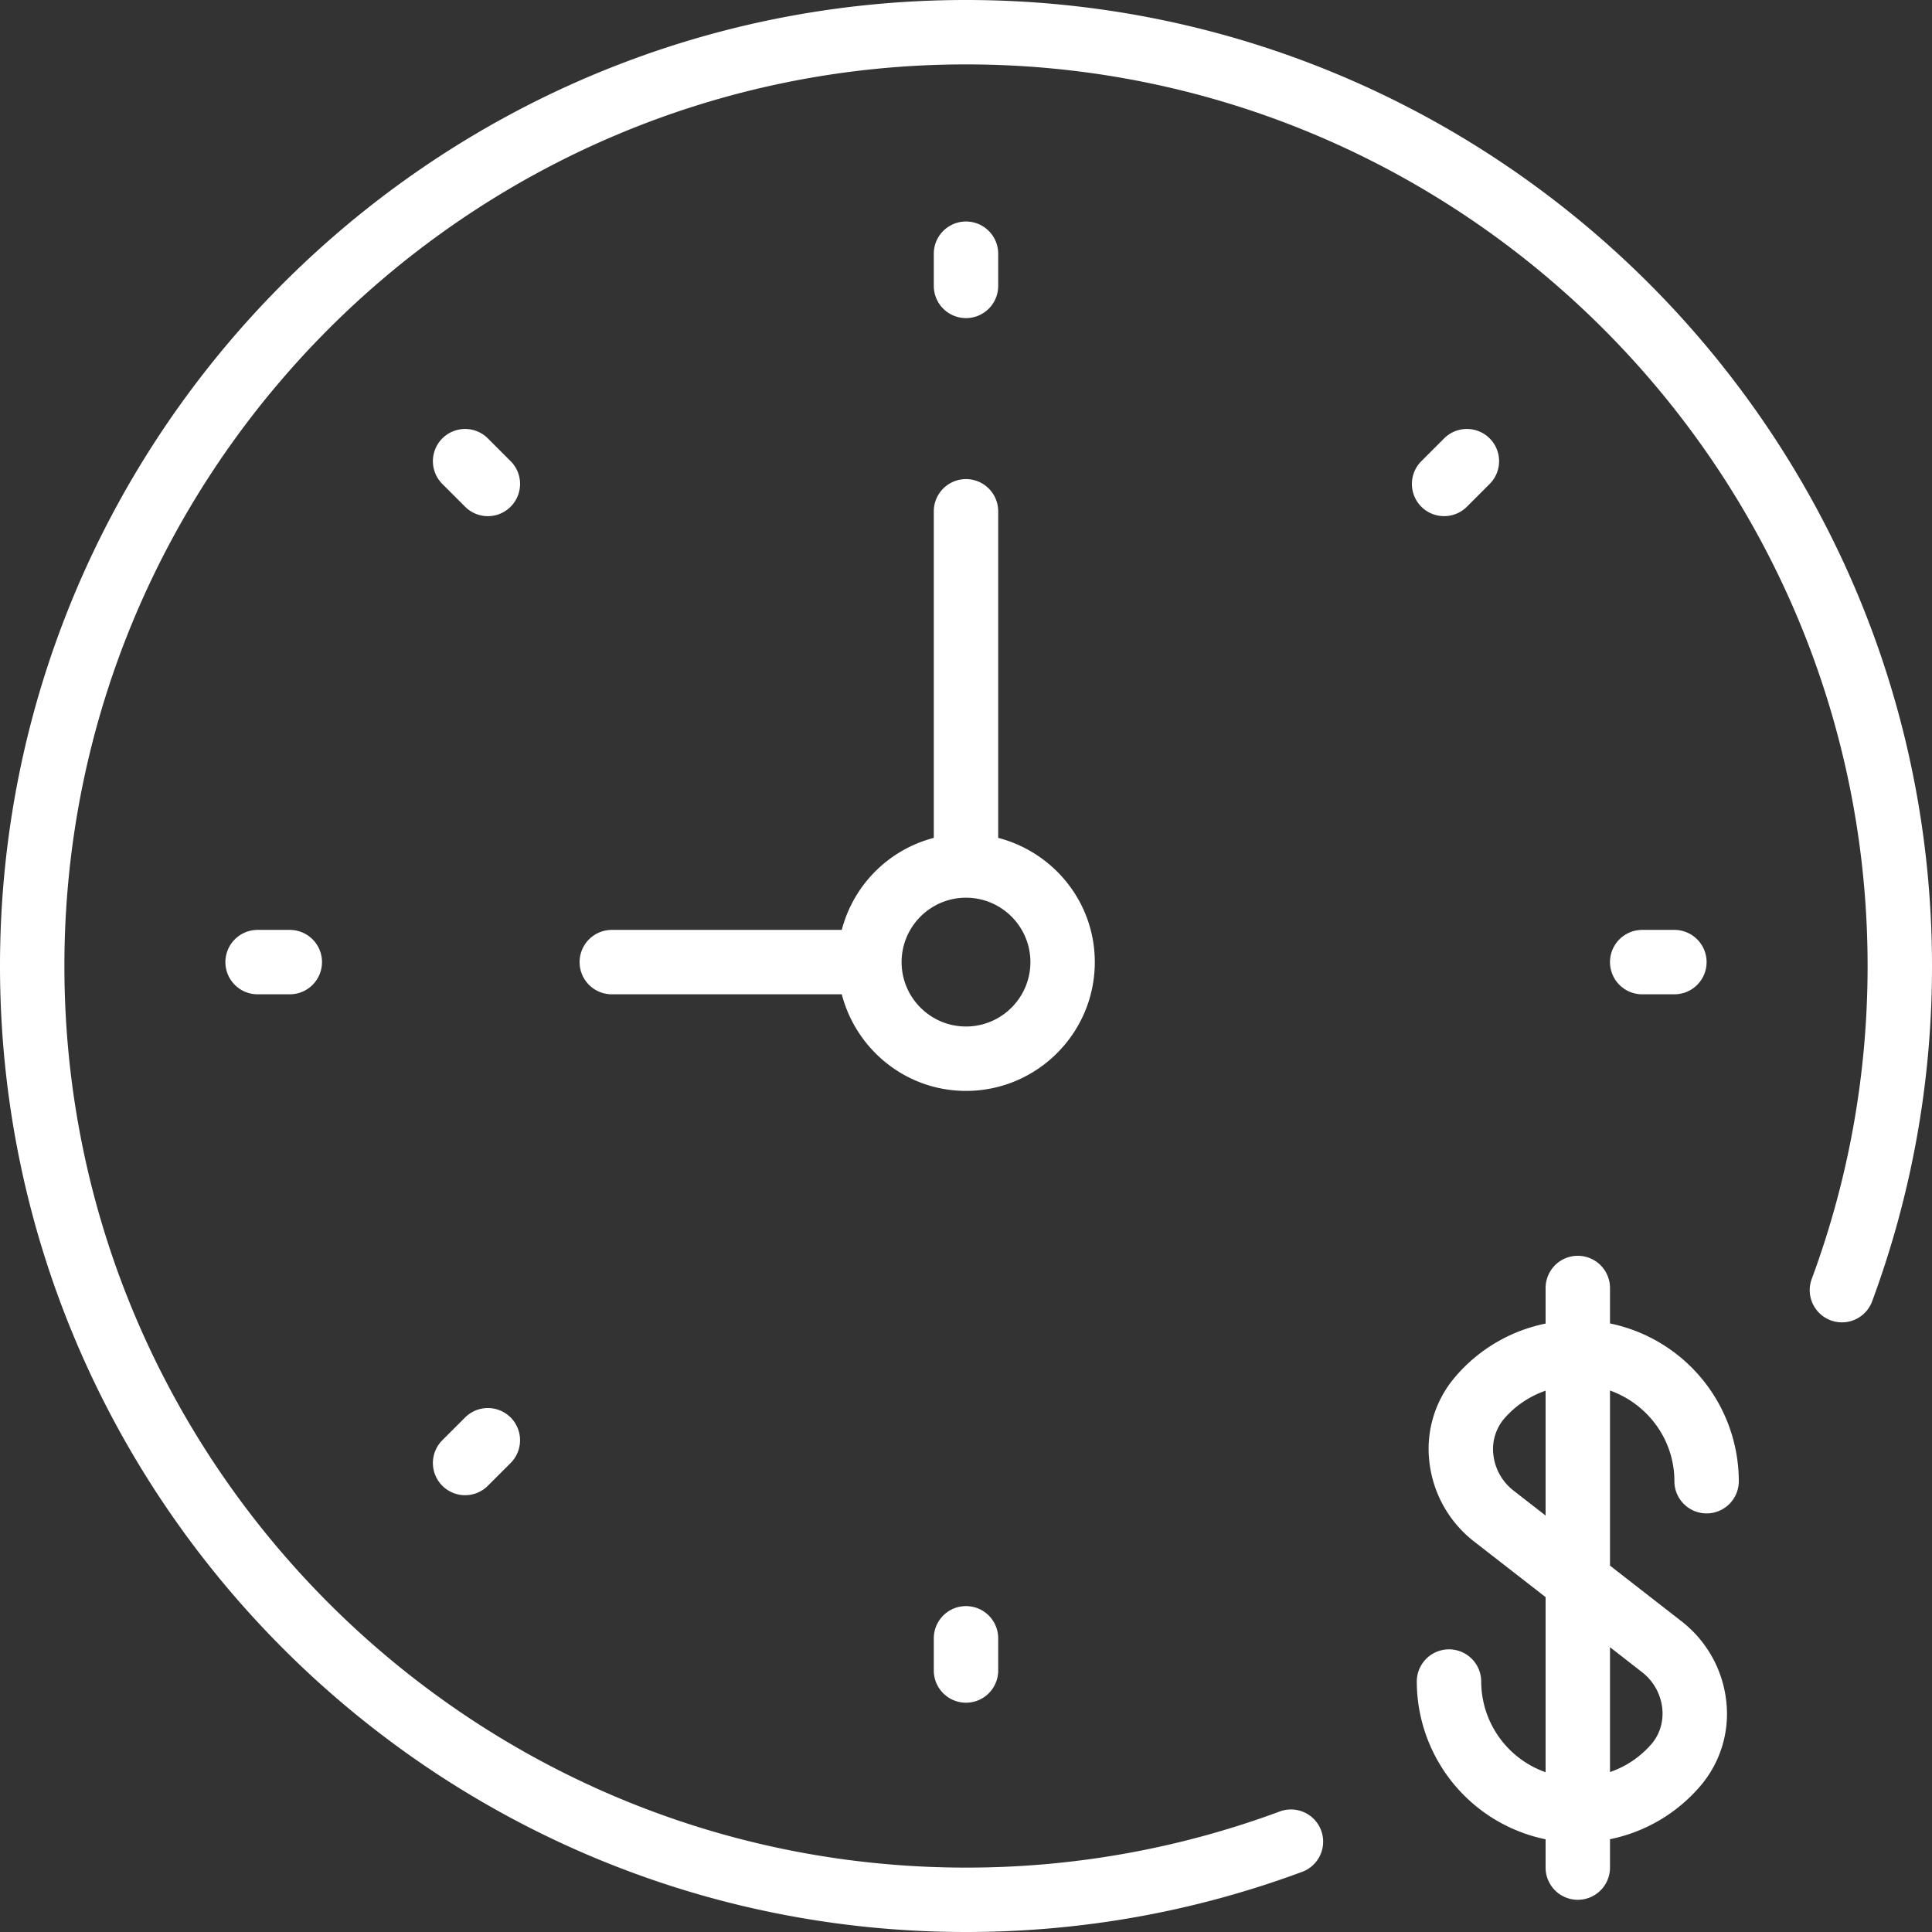 <svg viewBox="0 0 60 60" xml:space="preserve" xmlns="http://www.w3.org/2000/svg" enable-background="new 0 0 60 60"><rect x="0" y="0" width="60" height="60" fill="#333333" stroke="none"/><path d="M34 29.879c0-1.859-1.28-3.411-3-3.858V15.879a1 1 0 1 0-2 0v10.142a3.995 3.995 0 0 0-2.858 2.858H19a1 1 0 1 0 0 2h7.142c.447 1.721 2 3 3.858 3 2.206 0 4-1.794 4-4zm-4 2c-1.103 0-2-.897-2-2s.897-2 2-2 2 .897 2 2-.897 2-2 2zM30 9.879a1 1 0 0 0 1-1v-1a1 1 0 1 0-2 0v1a1 1 0 0 0 1 1zM29 50.879v1a1 1 0 1 0 2 0v-1a1 1 0 1 0-2 0zM52 30.879a1 1 0 1 0 0-2h-1a1 1 0 1 0 0 2h1zM8 28.879a1 1 0 1 0 0 2h1a1 1 0 1 0 0-2H8zM44.849 16.029a.997.997 0 0 0 .707-.293l.707-.707a.999.999 0 1 0-1.414-1.414l-.707.707a.999.999 0 0 0 .707 1.707zM14.444 44.021l-.707.707a.999.999 0 1 0 1.414 1.414l.707-.707a.999.999 0 1 0-1.414-1.414zM15.858 14.322l-.707-.707a.999.999 0 1 0-1.414 1.414l.707.707a.997.997 0 0 0 1.414 0 .999.999 0 0 0 0-1.414z" fill="#ffffff" class="fill-000000"></path><path d="M30 0C13.458 0 0 13.458 0 30s13.458 30 30 30c3.576 0 7.079-.625 10.414-1.859a1 1 0 1 0-.694-1.875A27.95 27.95 0 0 1 30 58C14.561 58 2 45.439 2 30S14.561 2 30 2s28 12.561 28 28c0 3.34-.584 6.609-1.735 9.719a1 1 0 0 0 1.876.695A29.891 29.891 0 0 0 60 30C60 13.458 46.542 0 30 0z" fill="#ffffff" class="fill-000000"></path><path d="M50 41.101V40a1 1 0 1 0-2 0v1.105a4.985 4.985 0 0 0-2.818 1.668 3.438 3.438 0 0 0-.794 2.603 3.65 3.65 0 0 0 1.383 2.491L48 49.6v5.438a2.996 2.996 0 0 1-2-2.816 1 1 0 1 0-2 0 5.01 5.01 0 0 0 4 4.899V58a1 1 0 1 0 2 0v-.882a4.991 4.991 0 0 0 2.819-1.668 3.444 3.444 0 0 0 .793-2.605 3.646 3.646 0 0 0-1.383-2.488L50 48.622v-5.438c1.161.414 2 1.514 2 2.816a1 1 0 1 0 2 0 5.01 5.01 0 0 0-4-4.899zm1.001 10.834c.349.271.576.68.622 1.118.043.41-.075.803-.331 1.105a2.988 2.988 0 0 1-1.292.875v-3.878l1.001.78zm-4.002-5.647a1.642 1.642 0 0 1-.622-1.12 1.46 1.46 0 0 1 .331-1.104A2.988 2.988 0 0 1 48 43.189v3.877l-1.001-.778z" fill="#ffffff" class="fill-000000"></path></svg>